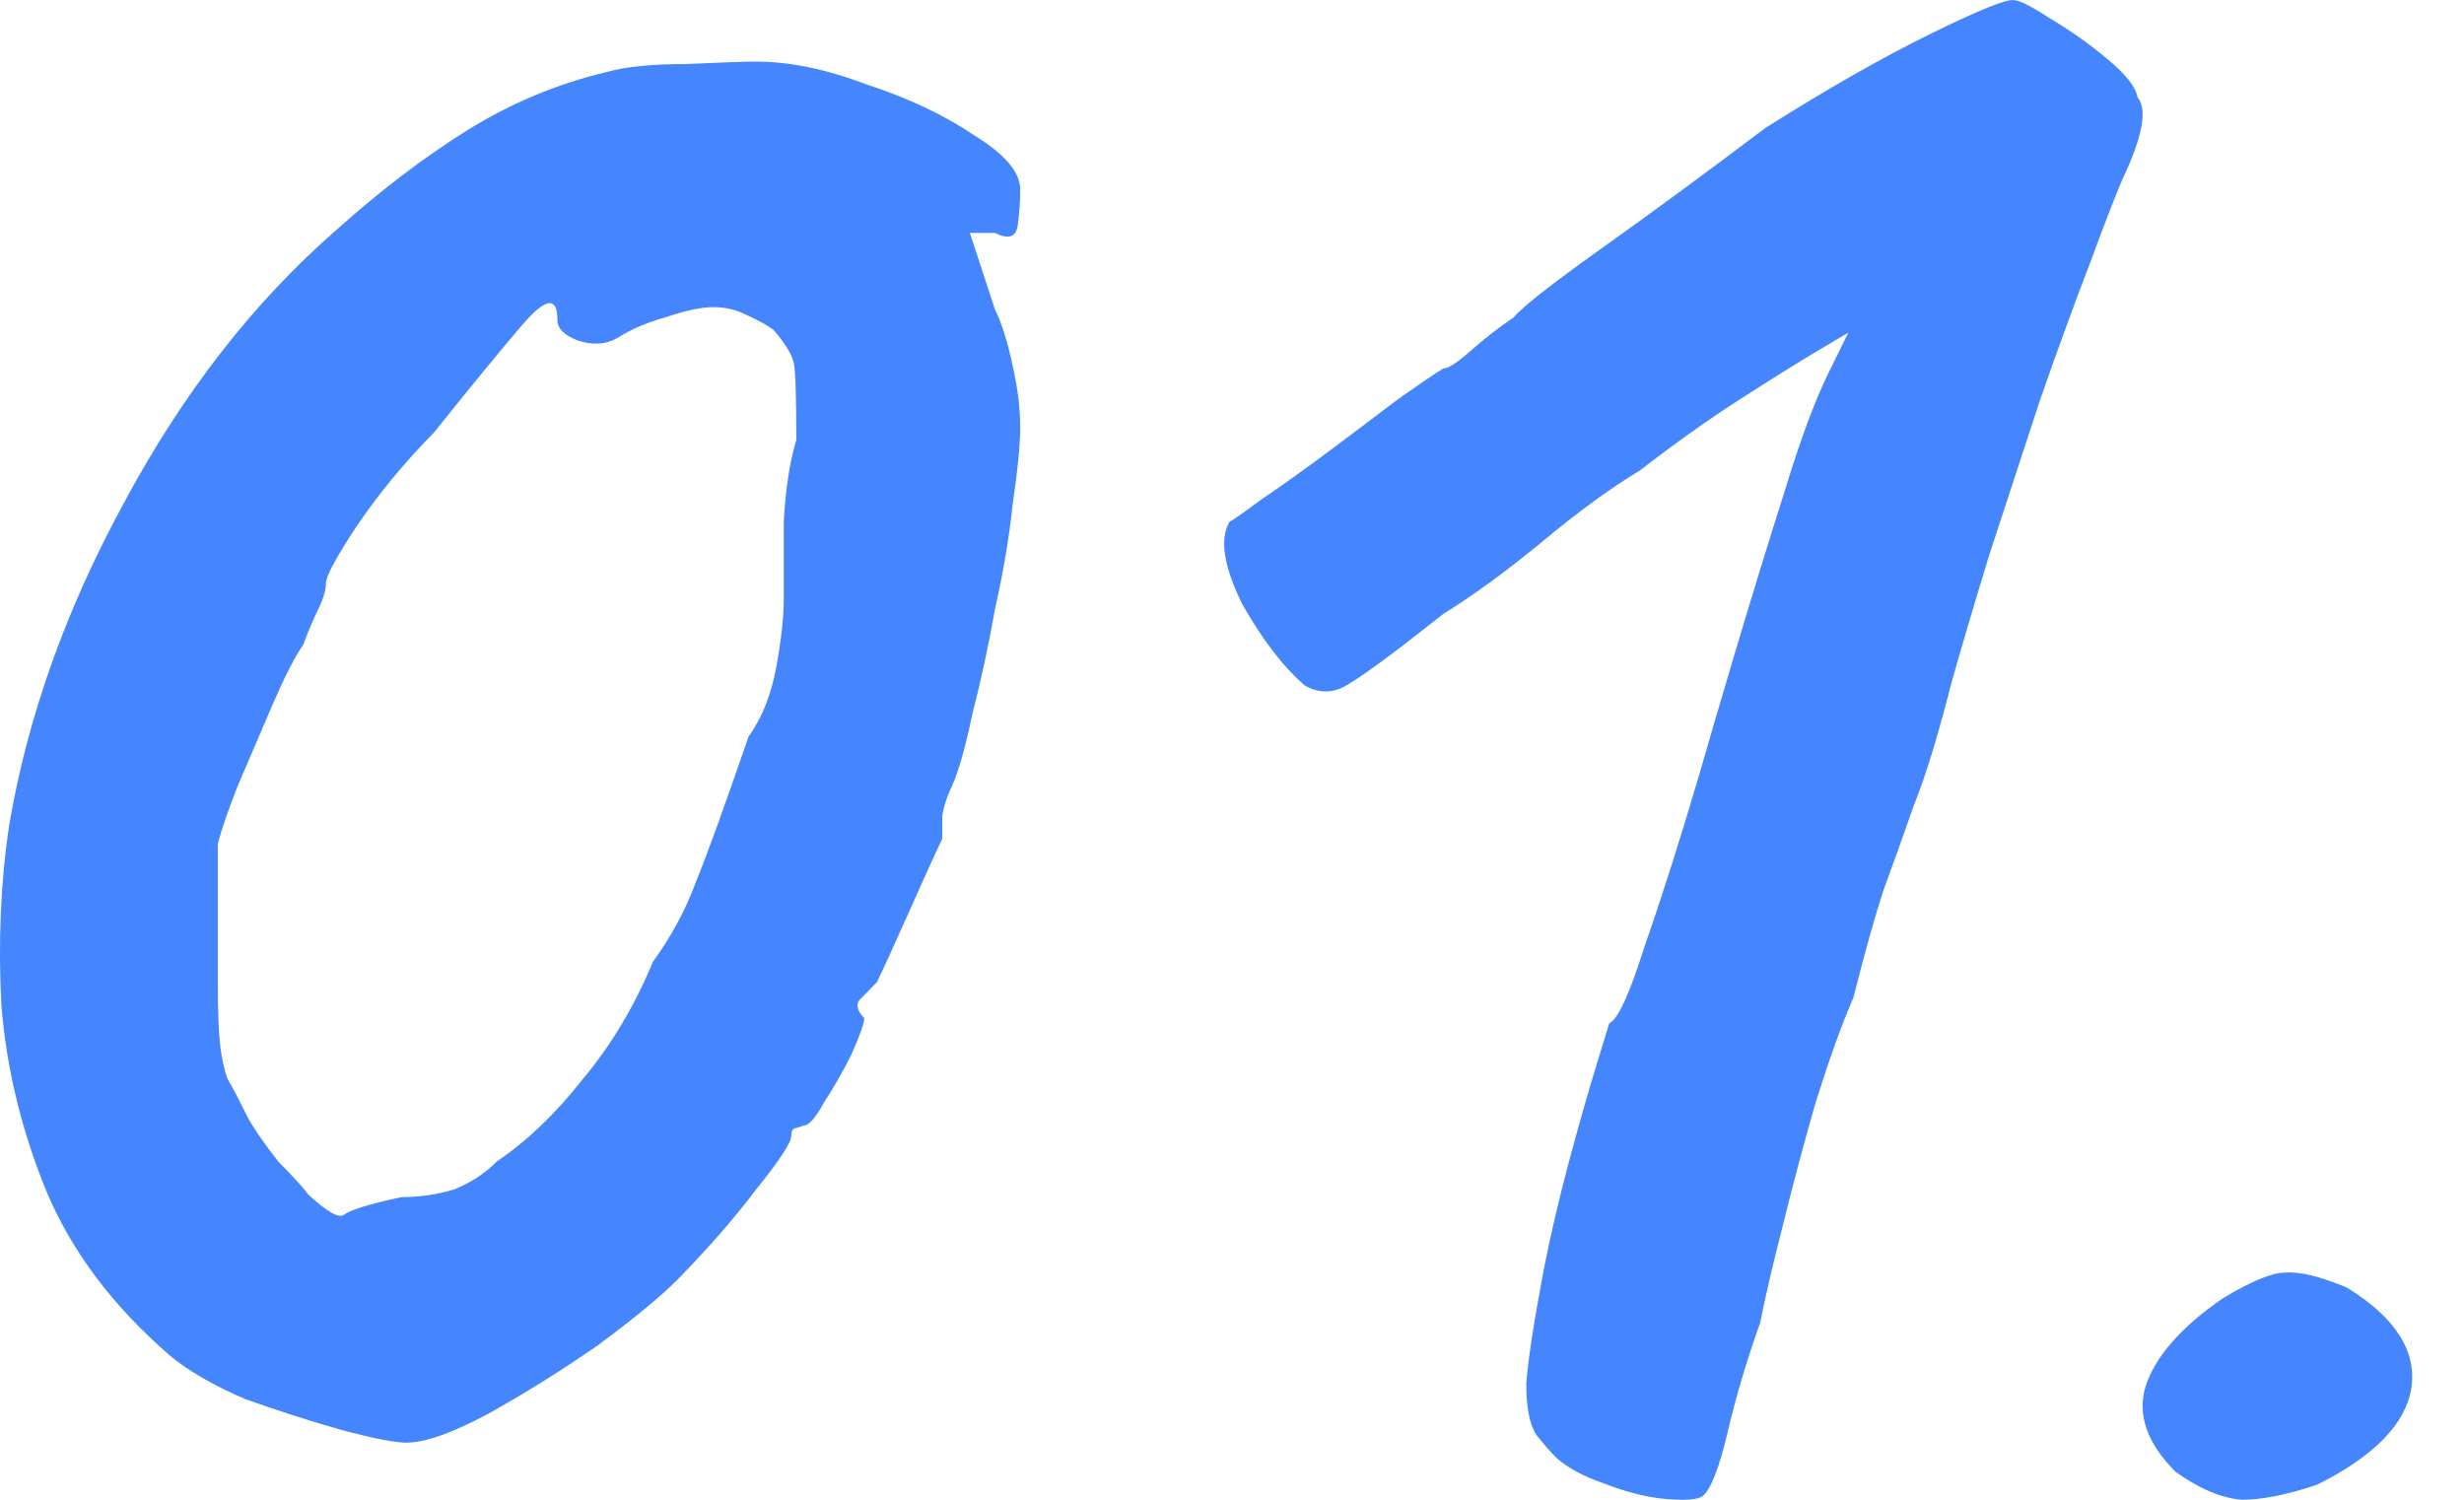 <svg width="23" height="14" viewBox="0 0 23 14" fill="none" xmlns="http://www.w3.org/2000/svg">
<path d="M3.794 13.467C3.684 13.467 3.481 13.427 3.183 13.347C2.902 13.268 2.604 13.172 2.291 13.061C1.994 12.934 1.759 12.798 1.587 12.655C1.054 12.194 0.671 11.684 0.436 11.127C0.201 10.554 0.06 9.973 0.013 9.384C-0.018 8.795 0.006 8.238 0.084 7.713C0.256 6.694 0.616 5.684 1.164 4.681C1.712 3.662 2.369 2.819 3.136 2.15C3.543 1.784 3.95 1.474 4.357 1.219C4.764 0.965 5.203 0.781 5.672 0.67C5.844 0.622 6.087 0.598 6.4 0.598C6.729 0.583 6.948 0.575 7.058 0.575C7.371 0.575 7.715 0.646 8.091 0.789C8.482 0.917 8.819 1.076 9.1 1.267C9.382 1.442 9.523 1.609 9.523 1.768C9.523 1.88 9.515 1.991 9.5 2.103C9.484 2.214 9.413 2.238 9.288 2.174H9.053L9.288 2.89C9.351 3.018 9.406 3.193 9.453 3.416C9.5 3.623 9.523 3.814 9.523 3.989C9.523 4.148 9.5 4.387 9.453 4.705C9.421 5.007 9.367 5.334 9.288 5.684C9.226 6.034 9.155 6.36 9.077 6.663C9.014 6.965 8.952 7.188 8.889 7.331C8.842 7.427 8.811 7.522 8.795 7.618C8.795 7.697 8.795 7.769 8.795 7.832C8.733 7.96 8.631 8.183 8.49 8.501C8.349 8.819 8.247 9.042 8.185 9.169C8.122 9.233 8.067 9.289 8.02 9.337C7.989 9.384 8.005 9.44 8.067 9.504C8.067 9.551 8.028 9.663 7.95 9.838C7.872 9.997 7.785 10.148 7.692 10.291C7.613 10.435 7.551 10.506 7.504 10.506C7.504 10.506 7.48 10.514 7.433 10.53C7.402 10.53 7.386 10.554 7.386 10.602C7.386 10.665 7.277 10.833 7.058 11.103C6.854 11.374 6.611 11.652 6.33 11.939C6.173 12.098 5.923 12.305 5.578 12.56C5.234 12.798 4.89 13.013 4.545 13.204C4.216 13.379 3.966 13.467 3.794 13.467ZM3.747 11.175C3.919 11.175 4.083 11.151 4.24 11.103C4.396 11.04 4.53 10.952 4.639 10.841C4.921 10.65 5.187 10.395 5.437 10.077C5.704 9.758 5.923 9.392 6.095 8.978C6.267 8.74 6.4 8.493 6.494 8.238C6.604 7.968 6.768 7.514 6.987 6.877C7.112 6.702 7.198 6.487 7.245 6.233C7.292 5.978 7.316 5.763 7.316 5.588C7.316 5.413 7.316 5.174 7.316 4.872C7.332 4.57 7.371 4.315 7.433 4.108C7.433 3.694 7.425 3.455 7.41 3.392C7.394 3.312 7.332 3.209 7.222 3.081C7.159 3.034 7.073 2.986 6.964 2.938C6.87 2.89 6.768 2.867 6.658 2.867C6.549 2.867 6.4 2.898 6.212 2.962C6.04 3.01 5.891 3.073 5.766 3.153C5.657 3.217 5.531 3.225 5.39 3.177C5.265 3.129 5.203 3.065 5.203 2.986C5.203 2.763 5.093 2.779 4.874 3.034C4.67 3.272 4.396 3.607 4.052 4.036C3.77 4.323 3.528 4.617 3.324 4.92C3.136 5.206 3.042 5.381 3.042 5.445C3.042 5.509 3.019 5.588 2.972 5.684C2.925 5.779 2.878 5.891 2.831 6.018C2.753 6.129 2.659 6.312 2.549 6.567C2.44 6.822 2.33 7.076 2.221 7.331C2.127 7.57 2.064 7.753 2.033 7.88C2.033 7.944 2.033 8.119 2.033 8.405C2.033 8.676 2.033 8.931 2.033 9.169C2.033 9.44 2.041 9.639 2.056 9.766C2.072 9.894 2.095 9.997 2.127 10.077C2.174 10.156 2.236 10.276 2.315 10.435C2.377 10.546 2.471 10.681 2.596 10.841C2.737 10.984 2.831 11.087 2.878 11.151C3.05 11.31 3.16 11.374 3.207 11.342C3.269 11.294 3.449 11.239 3.747 11.175Z" fill="#4585FD"/>
<path d="M15.891 13.968C15.844 14 15.726 14.008 15.539 13.992C15.367 13.976 15.179 13.928 14.975 13.849C14.787 13.785 14.639 13.706 14.529 13.61C14.466 13.546 14.404 13.475 14.341 13.395C14.279 13.3 14.247 13.14 14.247 12.918C14.263 12.695 14.318 12.337 14.412 11.843C14.474 11.525 14.553 11.191 14.646 10.841C14.74 10.491 14.826 10.188 14.905 9.933C14.983 9.679 15.022 9.551 15.022 9.551C15.1 9.52 15.21 9.281 15.351 8.835C15.507 8.389 15.68 7.848 15.867 7.212C15.93 6.989 16.04 6.615 16.196 6.09C16.353 5.564 16.509 5.055 16.666 4.562C16.807 4.1 16.94 3.742 17.065 3.487C17.19 3.233 17.253 3.105 17.253 3.105C17.253 3.105 17.159 3.161 16.971 3.272C16.783 3.384 16.541 3.535 16.243 3.726C15.946 3.917 15.633 4.14 15.304 4.394C15.038 4.554 14.732 4.776 14.388 5.063C14.059 5.334 13.754 5.556 13.472 5.731C13.05 6.066 12.76 6.281 12.604 6.376C12.463 6.472 12.322 6.48 12.181 6.4C11.977 6.225 11.782 5.97 11.594 5.636C11.422 5.286 11.383 5.031 11.476 4.872C11.508 4.856 11.61 4.784 11.782 4.657C11.97 4.53 12.181 4.379 12.416 4.204C12.651 4.028 12.862 3.869 13.05 3.726C13.253 3.583 13.394 3.487 13.472 3.44C13.519 3.44 13.605 3.384 13.731 3.272C13.856 3.161 13.989 3.058 14.13 2.962C14.208 2.867 14.482 2.652 14.952 2.317C15.421 1.983 15.93 1.609 16.478 1.195C17.057 0.829 17.574 0.535 18.028 0.312C18.482 0.089 18.74 -0.014 18.802 0.002C18.849 0.002 18.959 0.057 19.131 0.169C19.319 0.28 19.499 0.407 19.671 0.551C19.843 0.694 19.937 0.813 19.953 0.909C20.047 1.02 20 1.275 19.812 1.673C19.75 1.816 19.648 2.079 19.507 2.461C19.366 2.827 19.209 3.256 19.037 3.75C18.881 4.227 18.724 4.705 18.568 5.182C18.427 5.644 18.309 6.042 18.215 6.376C18.09 6.869 17.973 7.251 17.863 7.522C17.769 7.793 17.675 8.055 17.581 8.31C17.503 8.549 17.409 8.883 17.3 9.313C17.19 9.567 17.073 9.894 16.948 10.291C16.838 10.674 16.736 11.056 16.642 11.438C16.548 11.803 16.478 12.106 16.431 12.345C16.306 12.695 16.204 13.037 16.126 13.371C16.047 13.706 15.969 13.905 15.891 13.968Z" fill="#4585FD"/>
<path d="M21.628 13.86C21.348 13.954 21.114 14 20.928 14C20.741 13.987 20.534 13.9 20.308 13.74C20.041 13.473 19.948 13.207 20.028 12.94C20.121 12.66 20.361 12.387 20.748 12.12C21.014 11.96 21.208 11.88 21.328 11.88C21.461 11.867 21.654 11.914 21.908 12.02C22.361 12.3 22.561 12.614 22.508 12.96C22.454 13.293 22.161 13.594 21.628 13.86Z" fill="#4585FD"/>
</svg>
